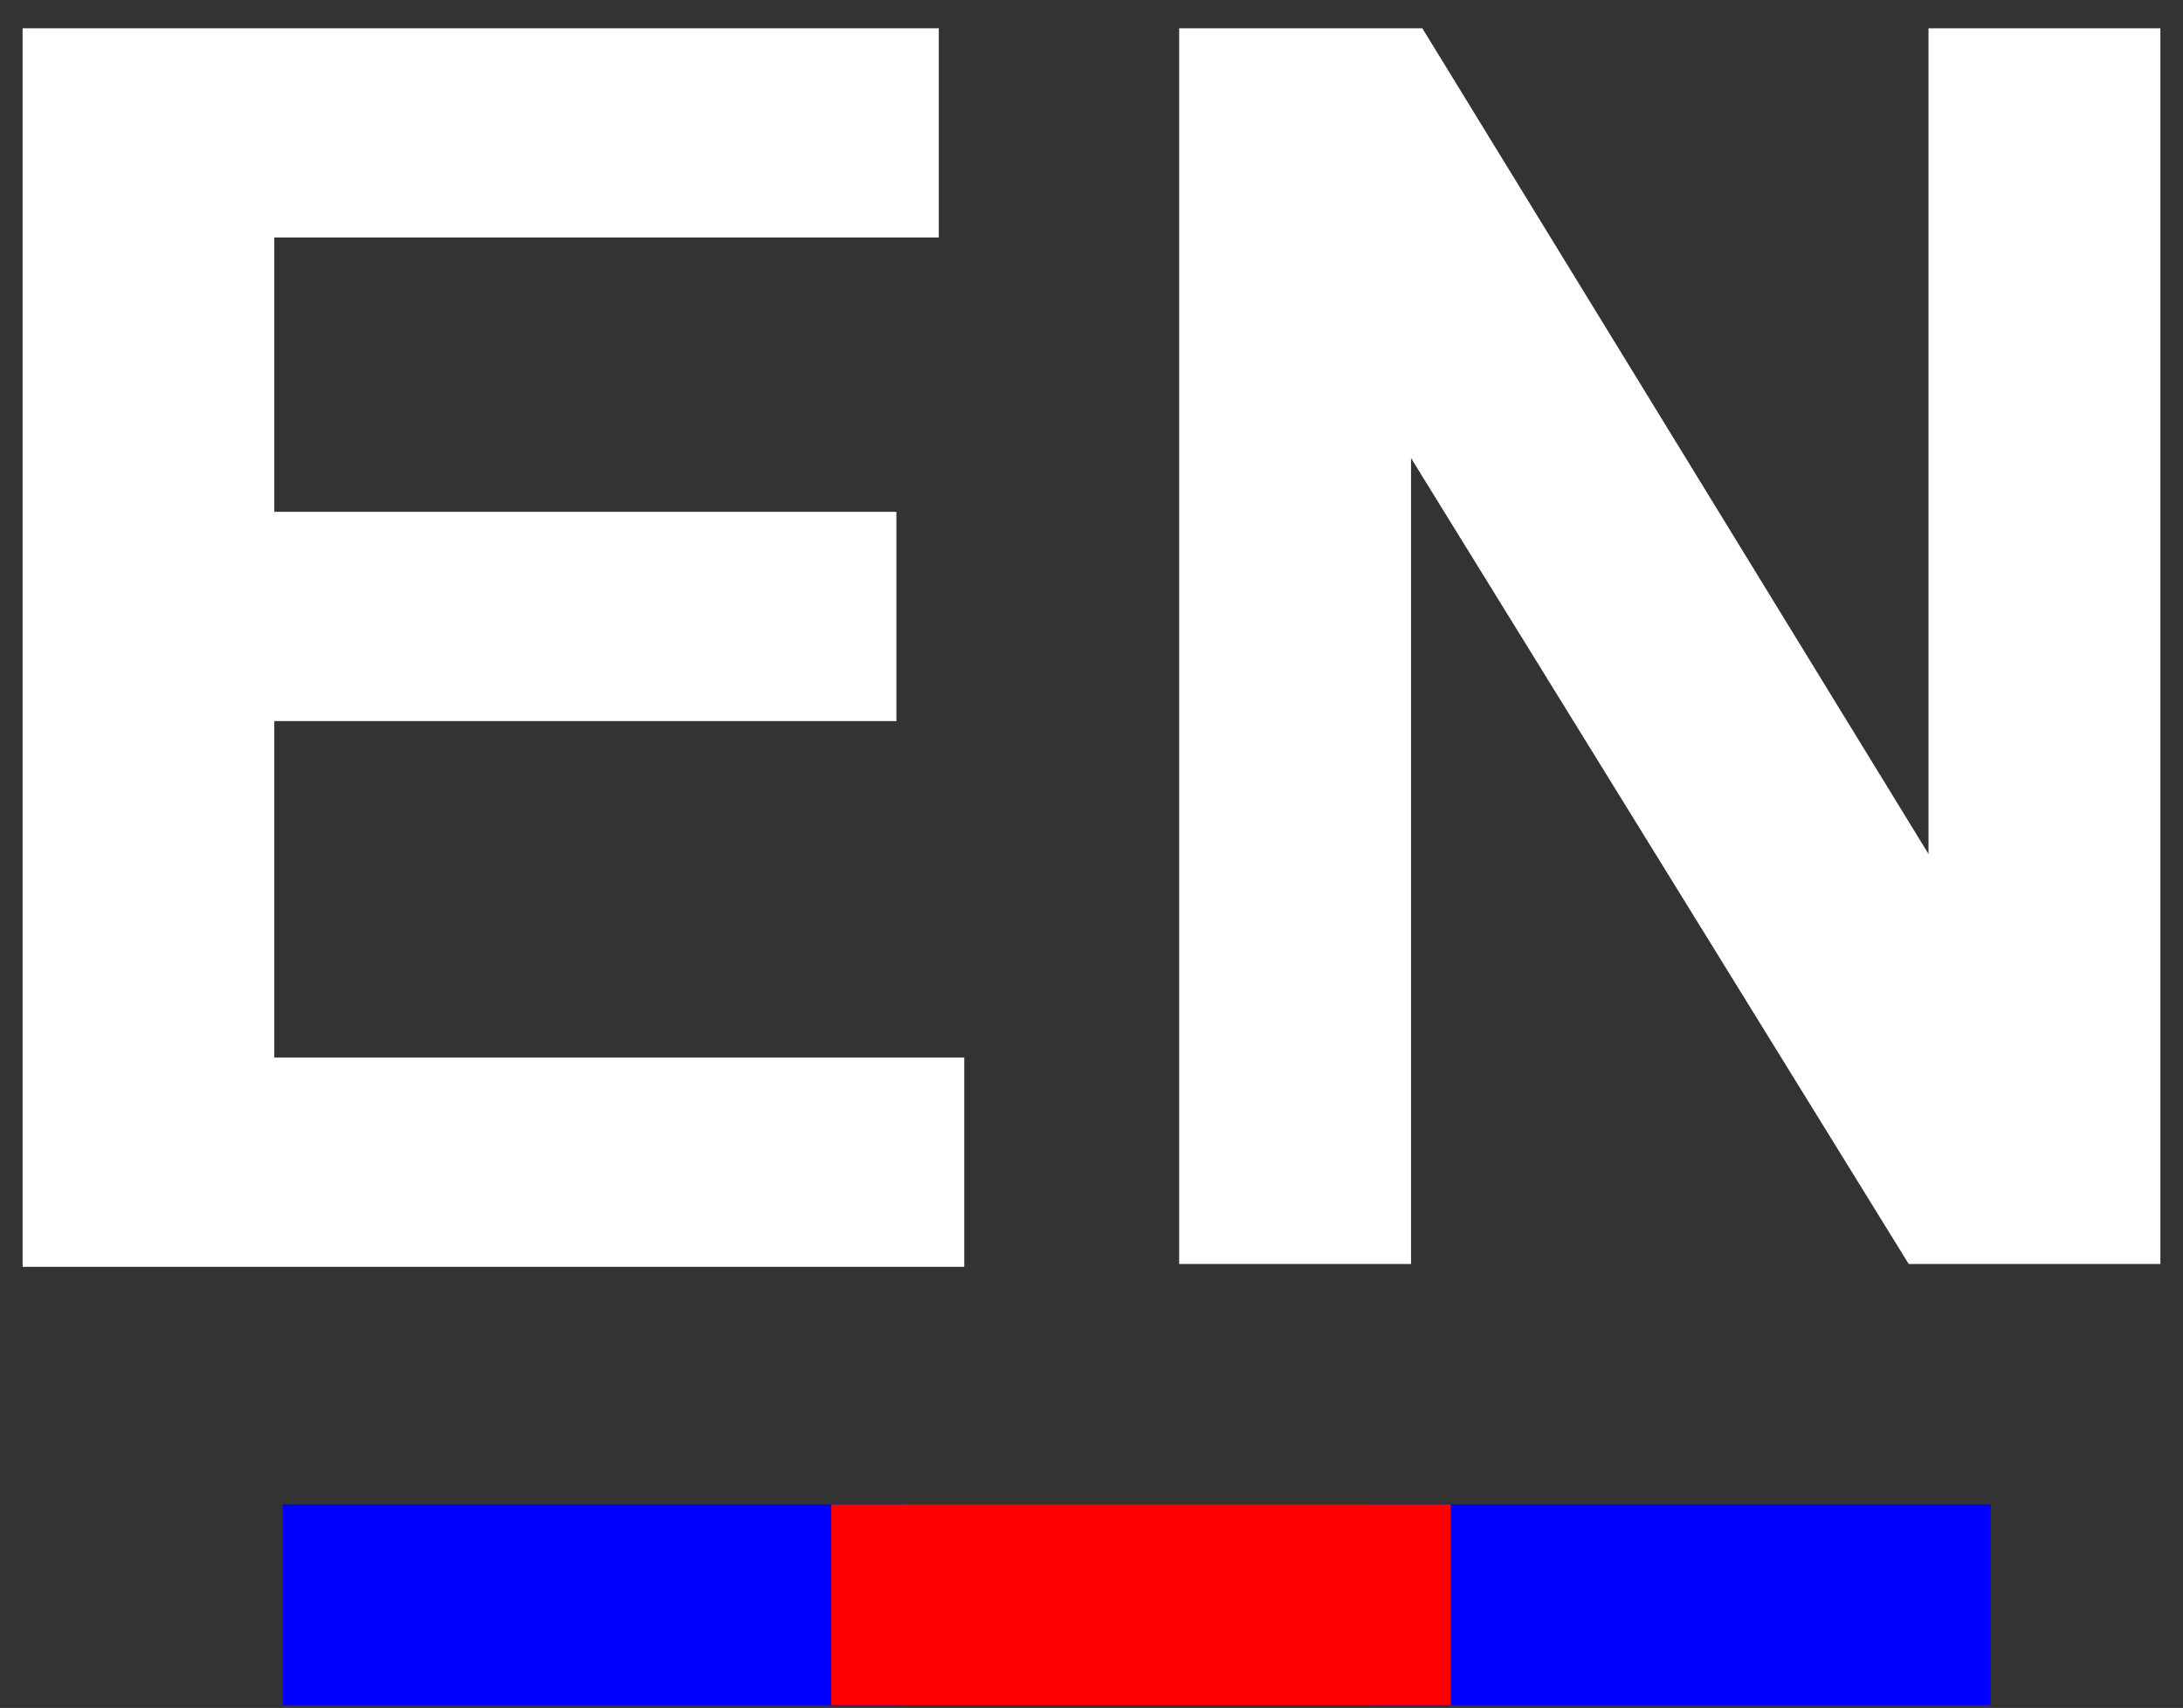 <?xml version="1.0" encoding="utf-8"?>
<!-- Generator: Adobe Illustrator 27.9.5, SVG Export Plug-In . SVG Version: 9.03 Build 54986)  -->
<svg version="1.1" id="Warstwa_1" xmlns="http://www.w3.org/2000/svg" xmlns:xlink="http://www.w3.org/1999/xlink" x="0px" y="0px"
	 viewBox="0 0 77.2 60.4" style="enable-background:new 0 0 77.2 60.4;" xml:space="preserve">
<rect x="0" y="0" width="77.2" height="60.4" fill="#333333" stroke="none"/>
<style type="text/css">
	.st0{fill:#0000FF;}
	.st1{fill:#FF0000;}
	.st2{fill:#FFFFFF;}
</style>
<rect x="10" y="53.2" class="st0" width="21.9" height="7.1"/>
<rect x="48.5" y="53.2" class="st0" width="21.9" height="7.1"/>
<rect x="29.4" y="53.2" class="st1" width="21.9" height="7.1"/>
<g>
	<path class="st2" d="M0.8,44.7V1h32.4v7.4H9.7v9.7h22v7.4h-22v11.9h24.4v7.4H0.8z"/>
	<path class="st2" d="M41.7,44.7V1h8.6l17.9,29.2V1h8.2v43.7h-8.9L49.9,16.2v28.5H41.7z"/>
</g>
</svg>
